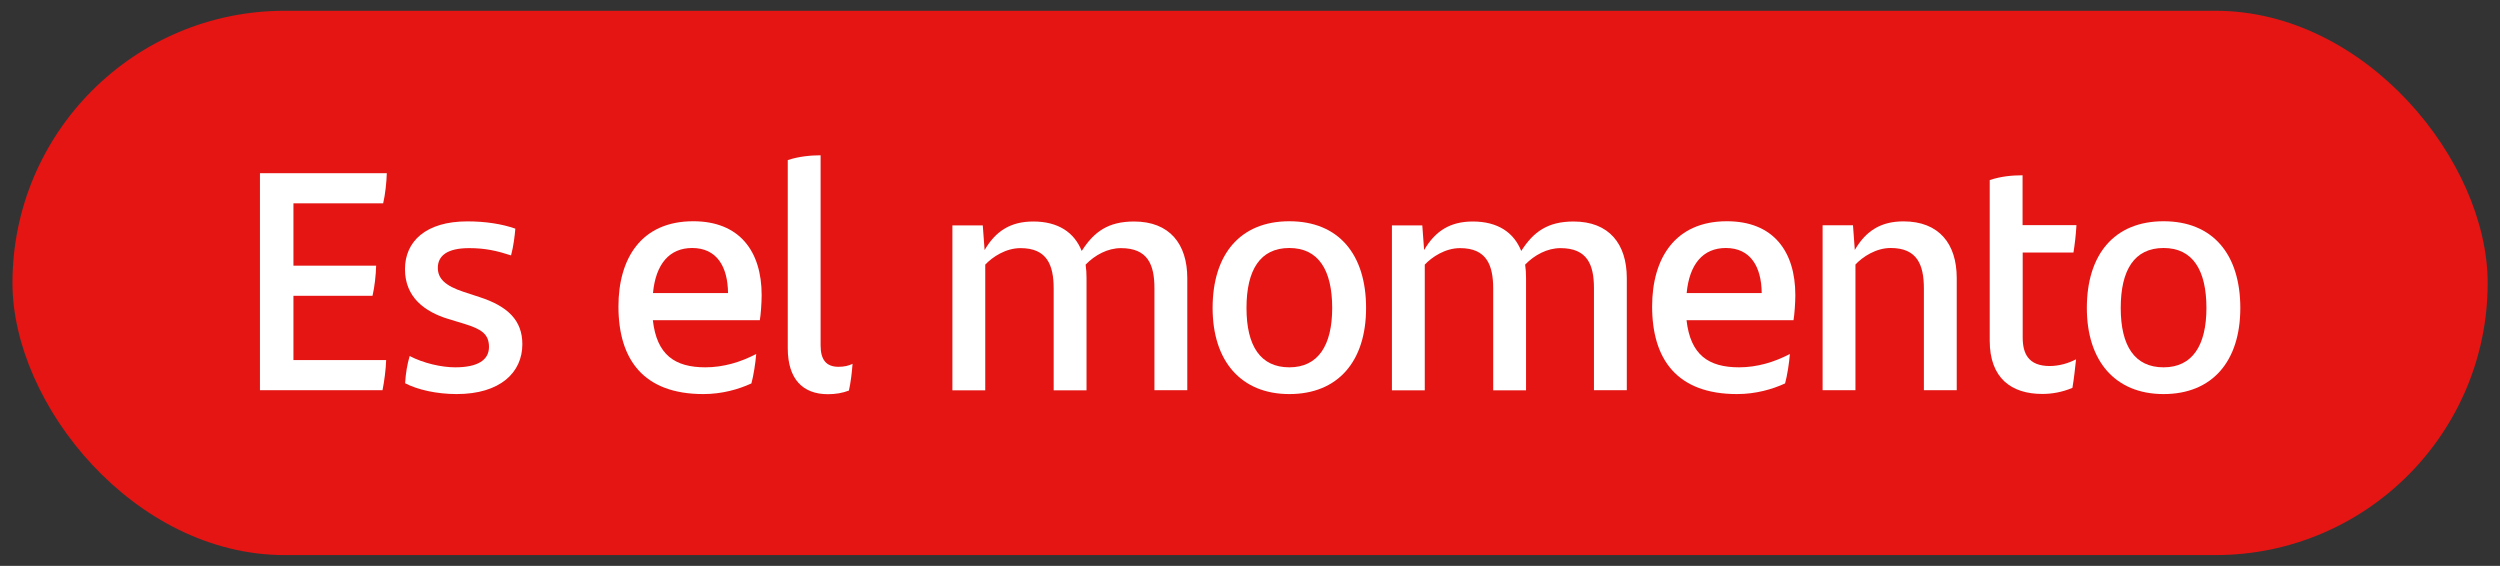 <?xml version="1.0" encoding="UTF-8"?>
<svg id="Capa_1" xmlns="http://www.w3.org/2000/svg" version="1.1" viewBox="0 0 192.54 43.58">
  <rect x="0" y="0" width="192.54" height="43.58" fill="#333333" stroke="none"/>
  <!-- Generator: Adobe Illustrator 30.1.0, SVG Export Plug-In . SVG Version: 2.1.1 Build 136)  -->
  <defs>
    <style>
      .st0 {
        fill: #fff;
      }

      .st1 {
        fill: #e41513;
      }
    </style>
  </defs>
  <rect class="st1" x=".96" y=".83" width="190.63" height="41.92" rx="20.96" ry="20.96"/>
  <g>
    <path class="st0" d="M22.59,27.73h7.15c-.02.7-.14,1.62-.28,2.32h-9.44V13.34h9.77c-.02.7-.12,1.64-.28,2.32h-6.91v4.8h6.37c-.02.73-.12,1.64-.28,2.32h-6.09v4.94Z"/>
    <path class="st0" d="M31.2,29.51c.05-.8.16-1.43.35-2.09,1.08.56,2.46.87,3.51.87,1.73,0,2.6-.56,2.6-1.57s-.61-1.38-1.9-1.78l-1.22-.37c-1.85-.56-3.35-1.69-3.35-3.84s1.62-3.68,4.8-3.68c1.38,0,2.65.19,3.7.56-.05.59-.14,1.34-.33,2.06-1.08-.35-1.97-.56-3.23-.56-1.69,0-2.41.59-2.41,1.52,0,.82.56,1.38,1.99,1.85l1.22.4c2.16.7,3.3,1.78,3.3,3.63,0,2.18-1.71,3.84-5.06,3.84-1.52,0-3.02-.33-3.98-.84Z"/>
    <path class="st0" d="M58.53,24.66h-8.25c.3,2.67,1.69,3.63,4.05,3.63,1.38,0,2.72-.4,3.91-1.03-.05.68-.21,1.69-.37,2.27-.98.45-2.25.82-3.7.82-4.62,0-6.54-2.67-6.54-6.75,0-3.66,1.73-6.56,5.76-6.56,3.56,0,5.27,2.3,5.27,5.69,0,.59-.07,1.55-.14,1.92ZM50.28,22.57h5.79c-.02-2.04-.87-3.47-2.76-3.47-1.76,0-2.81,1.24-3.02,3.47Z"/>
    <path class="st0" d="M60.67,26.81v-14.48c.82-.28,1.78-.37,2.53-.37v14.65c0,1.08.42,1.64,1.38,1.64.45,0,.8-.09,1.08-.23-.05.7-.14,1.43-.28,2.06-.49.19-1.03.28-1.62.28-1.94,0-3.09-1.17-3.09-3.54Z"/>
    <path class="st0" d="M91.44,21.4v8.65h-2.53v-7.85c0-1.83-.52-3.09-2.58-3.09-1.01,0-1.99.52-2.72,1.27.05.33.07.68.07,1.03v8.65h-2.53v-7.83c0-1.83-.52-3.12-2.55-3.12-1.15,0-2.16.68-2.72,1.27v9.68h-2.53v-12.7h2.34l.14,1.9c.87-1.5,2.04-2.2,3.75-2.2,1.92,0,3.16.84,3.73,2.27.94-1.48,2.04-2.27,4.03-2.27,2.74,0,4.1,1.73,4.1,4.36Z"/>
    <path class="st0" d="M93.39,23.72c0-4.12,2.11-6.68,5.91-6.68s5.91,2.55,5.91,6.68-2.18,6.63-5.91,6.63-5.91-2.55-5.91-6.63ZM102.6,23.72c0-2.91-1.05-4.62-3.3-4.62s-3.3,1.69-3.3,4.62,1.08,4.57,3.3,4.57,3.3-1.69,3.3-4.57Z"/>
    <path class="st0" d="M125.29,21.4v8.65h-2.53v-7.85c0-1.83-.52-3.09-2.58-3.09-1.01,0-1.99.52-2.72,1.27.05.33.07.68.07,1.03v8.65h-2.53v-7.83c0-1.83-.52-3.12-2.55-3.12-1.15,0-2.16.68-2.72,1.27v9.68h-2.53v-12.7h2.34l.14,1.9c.87-1.5,2.04-2.2,3.75-2.2,1.92,0,3.16.84,3.73,2.27.94-1.48,2.04-2.27,4.03-2.27,2.74,0,4.1,1.73,4.1,4.36Z"/>
    <path class="st0" d="M138.14,24.66h-8.25c.3,2.67,1.69,3.63,4.05,3.63,1.38,0,2.72-.4,3.91-1.03-.05.68-.21,1.69-.37,2.27-.98.45-2.25.82-3.7.82-4.62,0-6.54-2.67-6.54-6.75,0-3.66,1.73-6.56,5.76-6.56,3.56,0,5.27,2.3,5.27,5.69,0,.59-.07,1.55-.14,1.92ZM129.89,22.57h5.79c-.02-2.04-.87-3.47-2.76-3.47-1.76,0-2.81,1.24-3.02,3.47Z"/>
    <path class="st0" d="M150.7,21.4v8.65h-2.53v-7.83c0-1.83-.52-3.12-2.55-3.12-1.15,0-2.16.68-2.72,1.27v9.68h-2.53v-12.7h2.34l.14,1.9c.87-1.5,2.04-2.2,3.75-2.2,2.74,0,4.1,1.73,4.1,4.36Z"/>
    <path class="st0" d="M157.85,28.19c.73,0,1.45-.21,2.04-.52-.07.66-.16,1.5-.28,2.2-.82.35-1.62.47-2.32.47-2.41,0-4.05-1.24-4.05-4.1v-12.37c.82-.28,1.69-.37,2.53-.37v3.84h4.15c-.05.82-.12,1.41-.23,2.11h-3.91v6.54c0,1.22.42,2.2,2.09,2.2Z"/>
    <path class="st0" d="M160.72,23.72c0-4.12,2.11-6.68,5.91-6.68s5.91,2.55,5.91,6.68-2.18,6.63-5.91,6.63-5.91-2.55-5.91-6.63ZM169.93,23.72c0-2.91-1.05-4.62-3.3-4.62s-3.3,1.69-3.3,4.62,1.08,4.57,3.3,4.57,3.3-1.69,3.3-4.57Z"/>
  </g>
</svg>